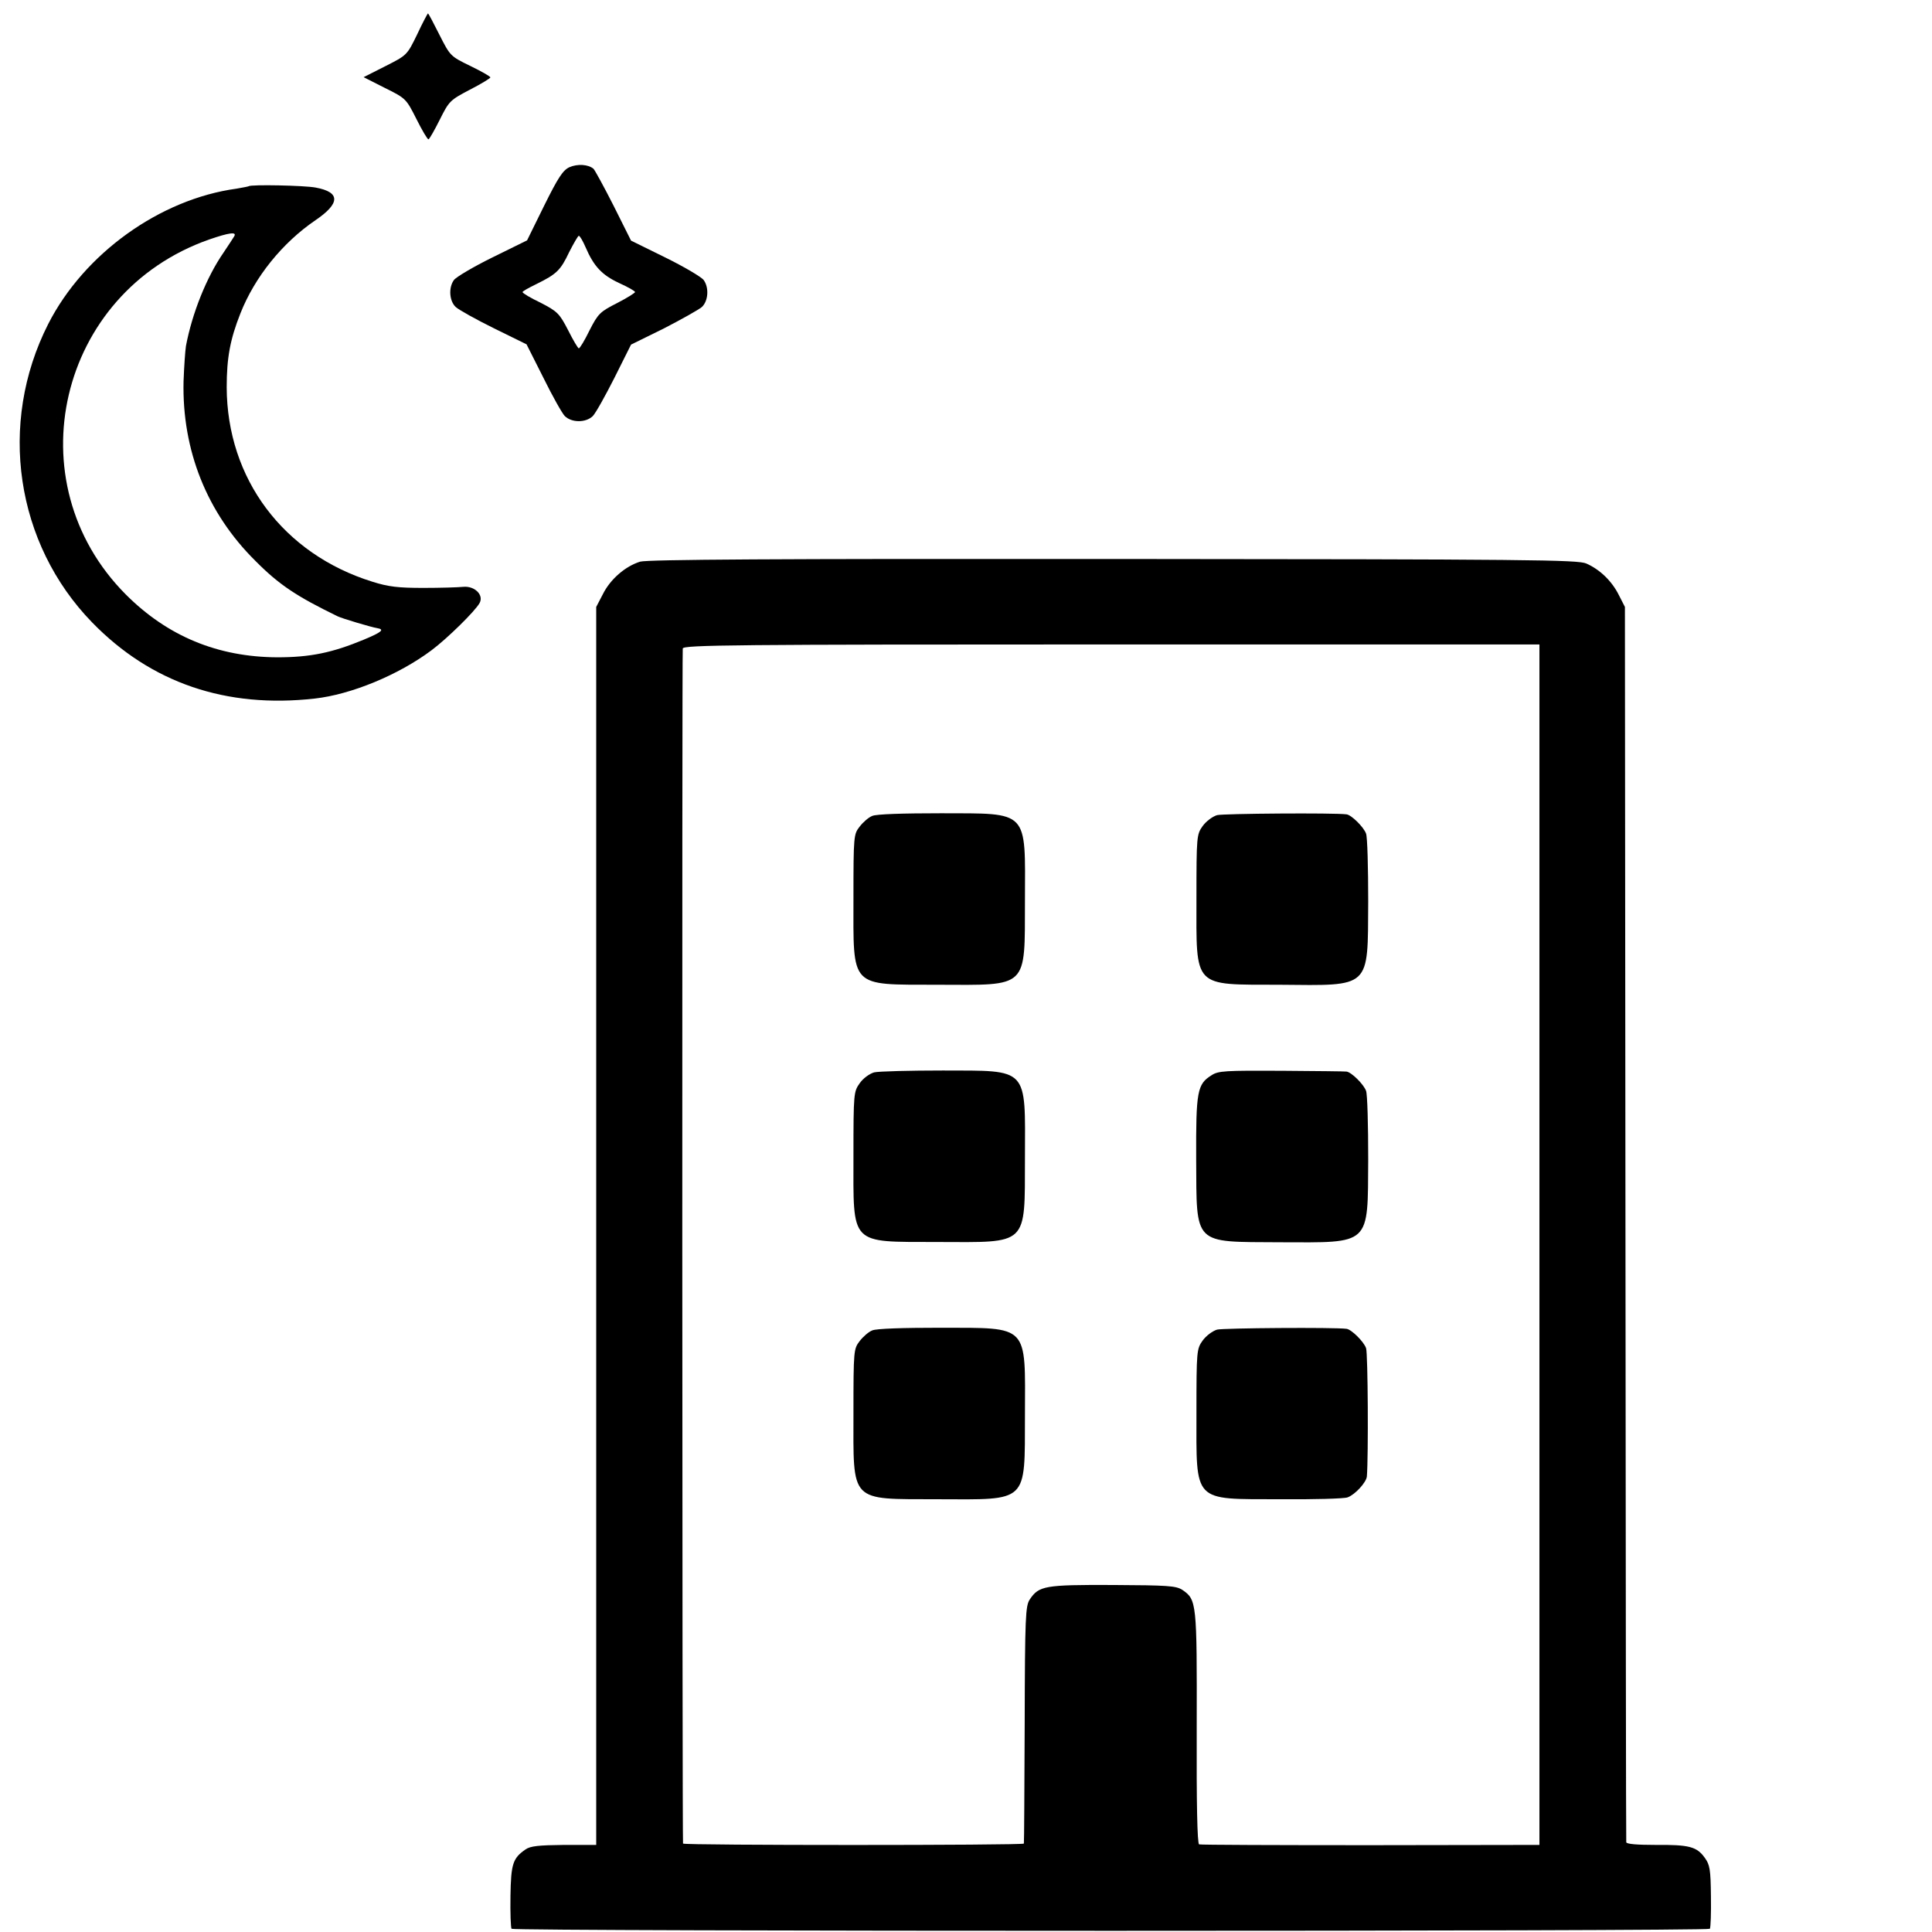 <?xml version="1.0" standalone="no"?>
<!DOCTYPE svg PUBLIC "-//W3C//DTD SVG 20010904//EN"
 "http://www.w3.org/TR/2001/REC-SVG-20010904/DTD/svg10.dtd">
<svg version="1.0" xmlns="http://www.w3.org/2000/svg"
 width="721pt" height="721pt" viewBox="0 0 721 721"
 preserveAspectRatio="xMidYMid meet">
<g transform="translate(0,721) scale(0.1,-0.1)"
fill="#000000" stroke="none">
<path d="M1557 7082 c-38 -78 -38 -78 -119 -119 l-81 -41 79 -40 c79 -39 80
-41 118 -116 21 -42 41 -76 45 -76 3 0 22 33 42 73 35 70 38 73 112 112 43 22
77 43 77 46 0 4 -34 23 -75 43 -74 36 -75 37 -115 116 -22 44 -41 80 -43 80
-1 0 -20 -35 -40 -78z"/>
<path d="M2125 6586 c-24 -11 -42 -38 -94 -143 l-64 -130 -130 -64 c-71 -35
-135 -73 -143 -84 -21 -29 -17 -79 7 -101 11 -10 75 -46 142 -79 l122 -60 63
-125 c34 -69 70 -133 80 -143 26 -25 78 -25 104 0 11 11 47 76 81 143 l62 124
122 60 c66 34 130 70 142 80 24 22 28 72 7 101 -8 11 -72 49 -143 84 l-128 63
-65 130 c-36 71 -70 133 -75 138 -20 17 -60 19 -90 6z m60 -298 c31 -72 61
-104 125 -134 33 -15 60 -30 60 -34 0 -3 -30 -22 -67 -41 -63 -32 -71 -39
-103 -102 -18 -37 -36 -67 -40 -67 -3 0 -21 30 -40 68 -32 62 -40 70 -102 102
-38 18 -68 36 -68 40 0 3 23 16 52 30 75 37 90 51 122 119 17 33 33 61 36 61
4 0 15 -19 25 -42z"/>
<path d="M928 6515 c-1 -1 -22 -5 -45 -9 -286 -39 -569 -242 -703 -505 -189
-372 -122 -820 164 -1114 220 -226 500 -321 830 -284 136 15 313 88 436 180
59 44 164 147 180 177 16 30 -19 64 -61 60 -19 -2 -86 -4 -149 -4 -93 0 -130
4 -190 23 -332 103 -543 384 -544 726 0 110 13 179 51 275 54 137 157 264 280
348 93 63 94 105 1 122 -41 8 -242 12 -250 5z m-54 -187 c-4 -7 -22 -34 -40
-61 -63 -91 -117 -226 -140 -348 -3 -19 -7 -78 -9 -132 -6 -257 87 -491 268
-670 89 -90 155 -133 307 -207 16 -8 127 -41 147 -44 30 -5 18 -15 -49 -43
-118 -49 -200 -66 -323 -66 -223 1 -410 79 -565 234 -419 420 -253 1127 310
1325 75 26 105 30 94 12z"/>
<path d="M2389 5114 c-55 -17 -111 -65 -139 -121 l-25 -48 0 -2310 0 -2310
-120 0 c-94 -1 -126 -4 -144 -17 -48 -33 -54 -55 -56 -174 -1 -63 1 -117 4
-122 8 -10 4464 -10 4472 0 3 4 5 59 4 121 -1 100 -4 118 -23 144 -30 42 -59
49 -184 48 -67 0 -108 3 -109 10 -1 5 -2 1045 -3 2310 l-2 2300 -23 45 c-26
52 -71 95 -121 117 -31 14 -214 16 -1764 17 -1264 1 -1738 -2 -1767 -10z
m3356 -2549 l0 -2240 -630 -1 c-347 0 -635 1 -640 3 -7 2 -10 153 -9 436 1
469 0 477 -54 514 -24 15 -54 17 -260 18 -253 1 -275 -3 -309 -54 -16 -24 -18
-63 -19 -466 -1 -242 -2 -442 -3 -445 -1 -7 -1271 -7 -1272 0 -3 14 -4 4447
-1 4460 3 13 189 15 1600 15 l1597 0 0 -2240z"/>
<path d="M3255 4165 c-13 -5 -34 -23 -47 -40 -22 -28 -23 -35 -23 -263 0 -343
-17 -326 313 -327 342 -1 326 -17 327 313 1 342 17 326 -313 327 -140 0 -242
-3 -257 -10z"/>
<path d="M4542 4168 c-17 -5 -41 -23 -54 -41 -22 -31 -23 -38 -23 -268 0 -340
-16 -323 310 -324 344 -3 329 -17 331 310 0 127 -3 241 -8 254 -9 25 -55 70
-73 72 -46 6 -460 3 -483 -3z"/>
<path d="M3262 3208 c-17 -5 -41 -22 -54 -41 -22 -31 -23 -38 -23 -268 0 -340
-17 -323 313 -324 342 -1 326 -17 327 313 1 342 16 326 -306 327 -124 0 -240
-3 -257 -7z"/>
<path d="M4521 3197 c-53 -33 -58 -59 -57 -312 2 -325 -14 -309 311 -311 344
-1 329 -15 331 311 0 127 -3 241 -8 254 -9 25 -55 70 -73 72 -5 1 -115 2 -243
3 -209 1 -236 0 -261 -17z"/>
<path d="M3255 2245 c-13 -5 -34 -23 -47 -40 -22 -29 -23 -34 -23 -266 0 -340
-17 -323 313 -324 342 -1 326 -17 327 313 1 342 17 326 -313 327 -140 0 -242
-3 -257 -10z"/>
<path d="M4542 2248 c-17 -5 -41 -23 -54 -41 -22 -31 -23 -38 -23 -268 0 -340
-16 -323 310 -324 127 -1 241 2 254 7 28 10 70 56 72 78 6 74 4 460 -3 479 -9
25 -55 70 -73 72 -46 6 -460 3 -483 -3z"/>
</g>
</svg>
